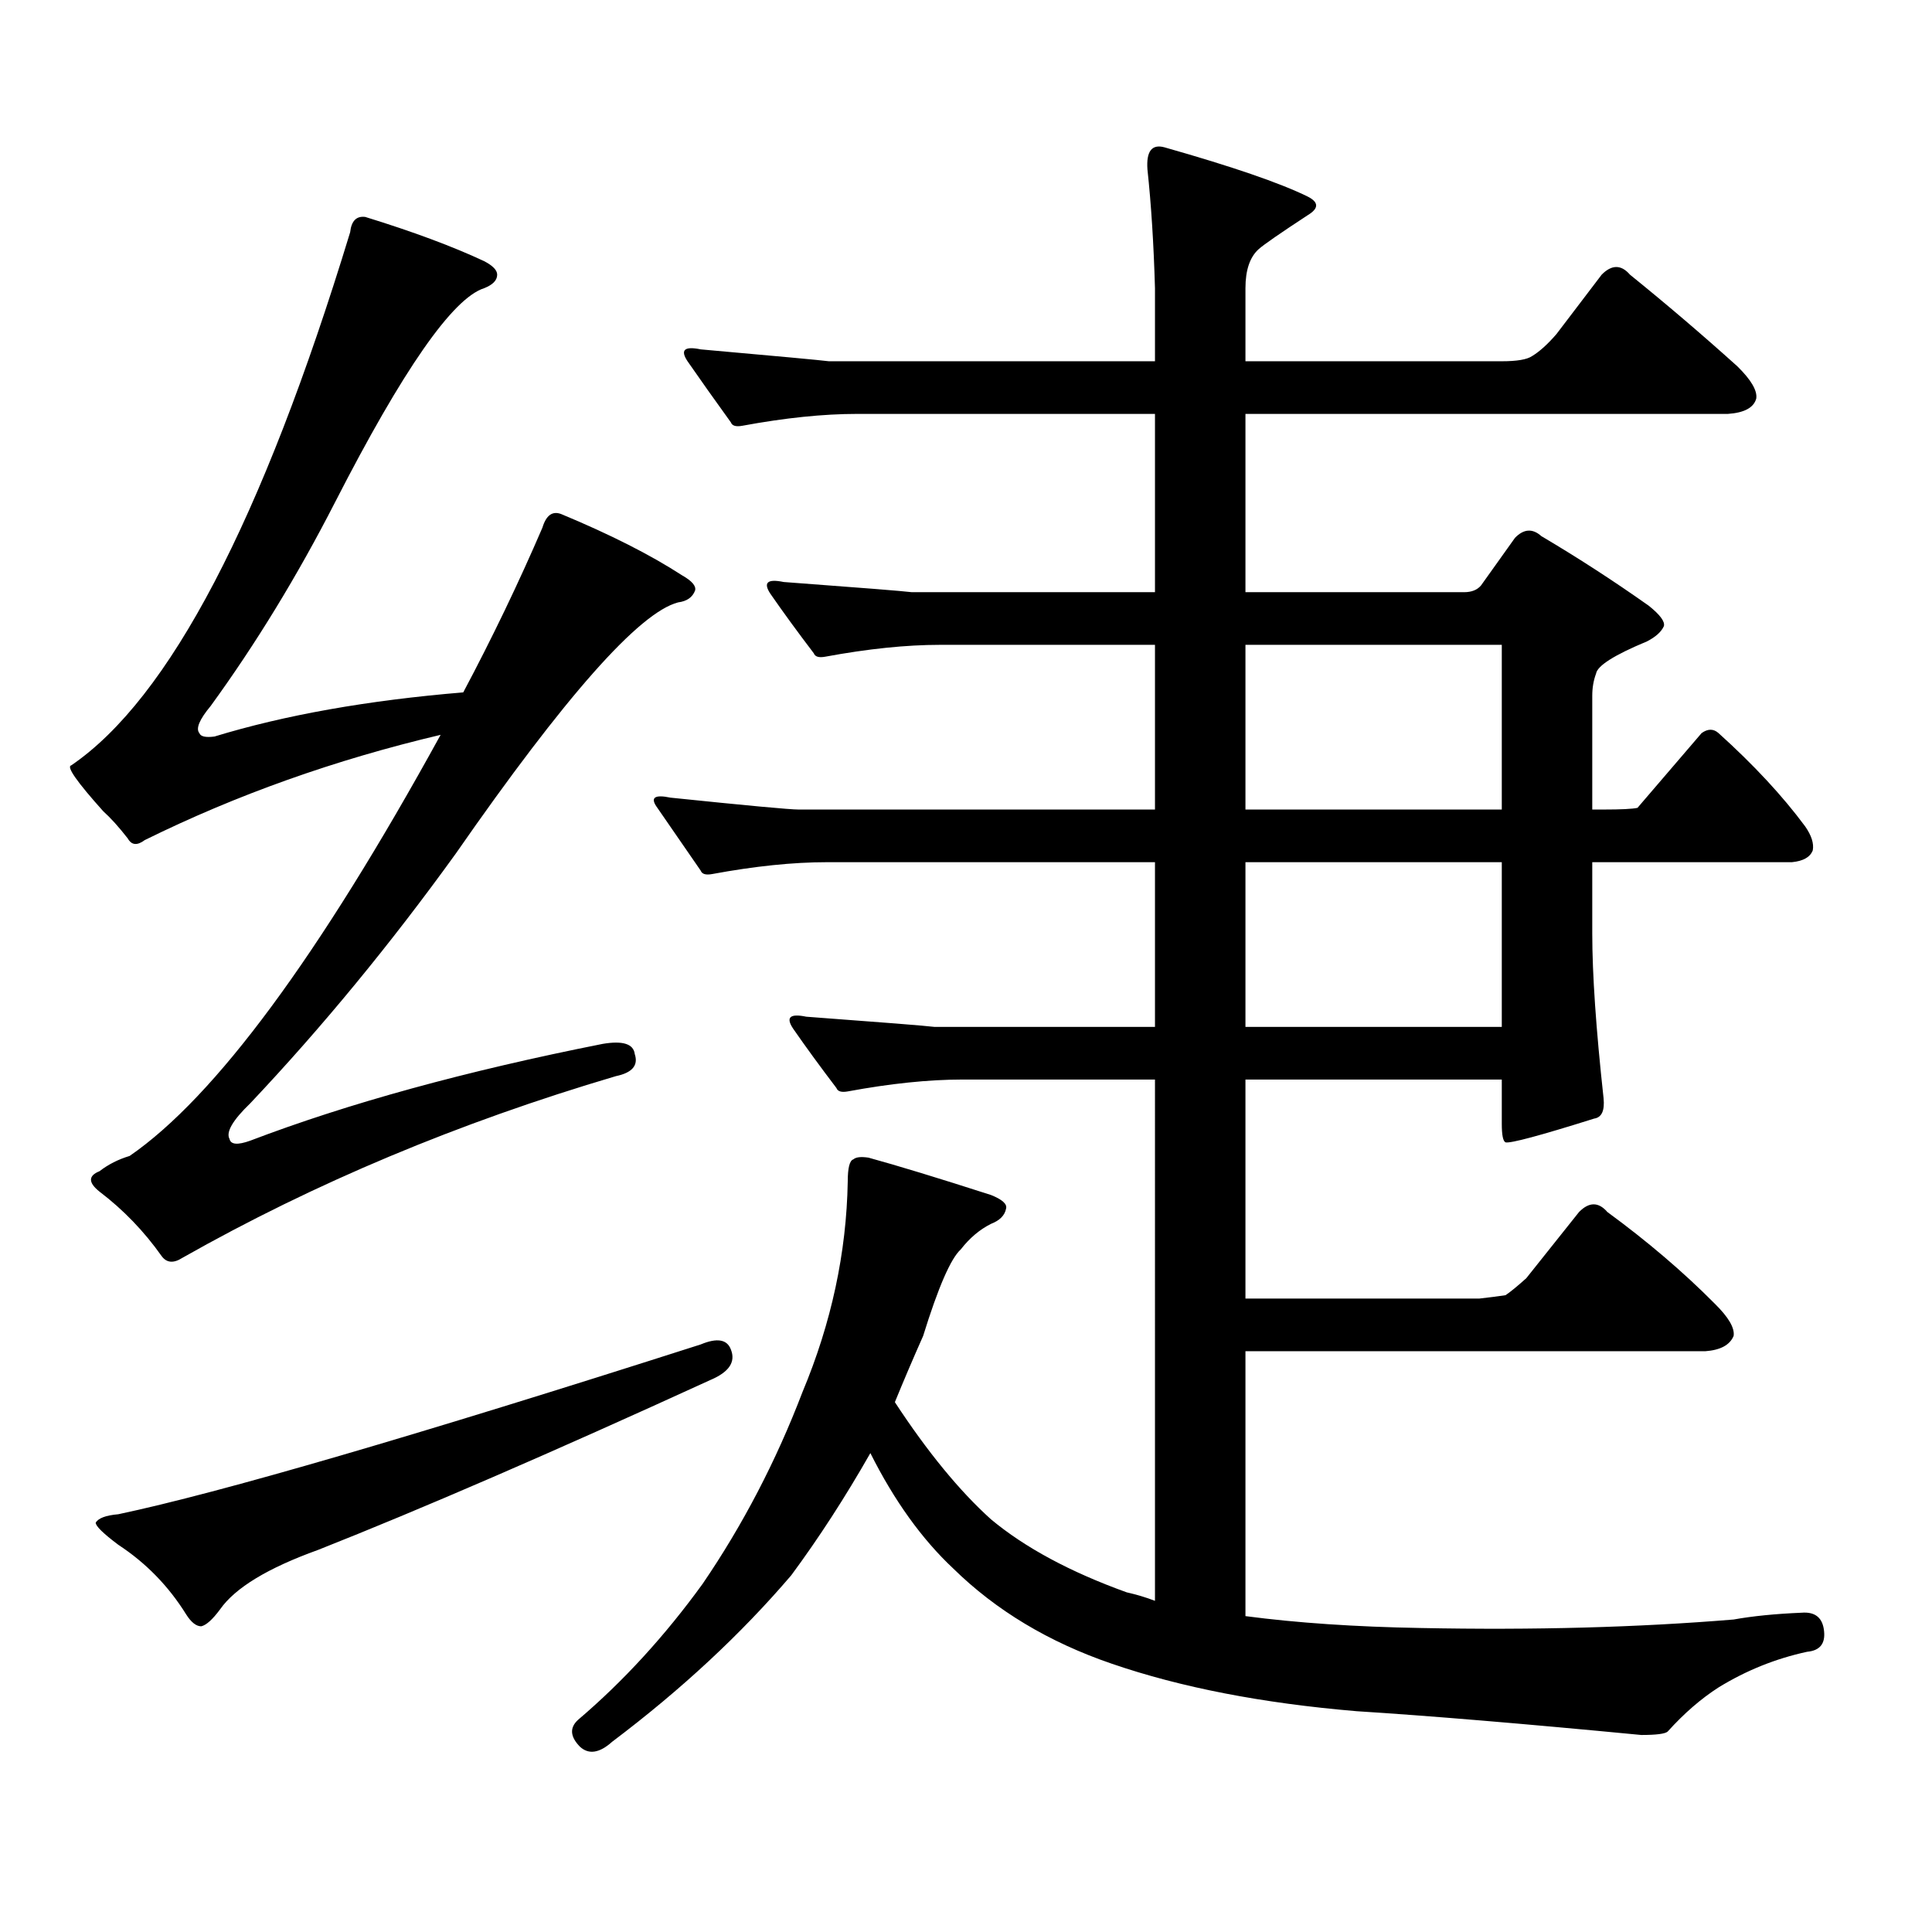 <?xml version="1.0" encoding="utf-8"?>
<!-- Generator: Adobe Illustrator 16.0.0, SVG Export Plug-In . SVG Version: 6.00 Build 0)  -->
<!DOCTYPE svg PUBLIC "-//W3C//DTD SVG 1.1//EN" "http://www.w3.org/Graphics/SVG/1.1/DTD/svg11.dtd">
<svg version="1.1" id="图层_1" xmlns="http://www.w3.org/2000/svg" xmlns:xlink="http://www.w3.org/1999/xlink" x="0px" y="0px"
	 width="1000px" height="1000px" viewBox="0 0 1000 1000" enable-background="new 0 0 1000 1000" xml:space="preserve">
<path d="M129.533,590.406c50.73-19.336,111.537-36.035,182.435-50.098c10.396-1.758,15.93,0,16.585,5.273
	c1.951,5.863-1.311,9.668-9.756,11.426c-81.309,24.032-156.094,55.371-224.385,94.043c-4.558,2.938-8.14,2.637-10.731-0.879
	c-9.115-12.882-19.847-24.02-32.194-33.398c-5.854-4.684-5.854-8.199,0-10.547c4.543-3.516,9.756-6.152,15.609-7.91
	c44.222-30.46,97.879-103.121,160.972-217.969C173.435,393.242,122.369,411.411,74.9,434.84c-3.902,2.938-6.829,2.637-8.78-0.879
	c-4.558-5.851-8.78-10.547-12.683-14.063c-13.658-15.23-19.191-23.141-16.585-23.73c50.73-34.566,98.854-126.563,144.387-275.977
	c0.641-5.851,3.247-8.487,7.805-7.91c24.71,7.621,45.197,15.243,61.462,22.852c4.543,2.348,6.829,4.696,6.829,7.031
	c0,2.938-2.286,5.273-6.829,7.031c-16.265,5.273-41.95,42.188-77.071,110.742c-19.512,38.095-40.975,73.251-64.389,105.469
	c-5.854,7.031-7.805,11.728-5.854,14.063c0.641,1.758,3.247,2.348,7.805,1.758c36.417-11.124,79.343-18.746,128.777-22.852
	c14.954-28.125,28.612-56.539,40.975-85.254c1.951-6.441,5.198-8.789,9.756-7.031c25.365,10.547,46.173,21.094,62.438,31.641
	c5.198,2.938,7.47,5.575,6.829,7.91c-1.311,3.516-4.237,5.575-8.78,6.152c-20.167,5.273-58.535,48.642-115.119,130.078
	c-33.825,46.884-69.267,89.95-106.339,129.199c-9.115,8.789-12.683,14.941-10.731,18.457
	C119.442,592.466,123.024,592.754,129.533,590.406z M362.698,695.875c8.445-3.516,13.658-2.637,15.609,2.637
	c2.592,6.454-0.976,11.728-10.731,15.82c-81.949,37.504-149.6,66.797-202.922,87.891c-26.021,9.365-42.926,19.624-50.73,30.762
	c-3.902,5.273-7.164,8.198-9.756,8.789c-2.606,0-5.213-2.061-7.805-6.152c-9.115-14.653-20.822-26.67-35.121-36.035
	c-7.805-5.864-11.707-9.668-11.707-11.426c1.296-2.349,5.198-3.818,11.707-4.395C113.924,772.628,214.409,743.336,362.698,695.875z
	 M597.814,306.52v-92.285H443.672c-17.561,0-37.407,2.06-59.511,6.152c-3.262,0.59-5.213,0-5.854-1.758
	c-8.46-11.715-15.944-22.262-22.438-31.641c-3.902-5.851-1.631-7.91,6.829-6.152c39.664,3.516,61.782,5.575,66.34,6.152h168.776
	v-37.793c-0.655-22.852-1.951-43.355-3.902-61.523c-0.655-9.366,2.271-13.184,8.78-11.426c35.121,9.97,59.831,18.457,74.145,25.488
	c5.854,2.938,5.854,6.152,0,9.668c-14.313,9.379-22.773,15.243-25.365,17.578c-4.558,4.105-6.829,10.849-6.829,20.215v37.793h132.68
	c7.805,0,13.003-0.879,15.609-2.637c3.902-2.335,8.125-6.152,12.683-11.426l23.414-30.762c5.198-5.273,10.076-5.273,14.634,0
	c18.856,15.243,37.393,31.063,55.608,47.461c7.149,7.031,10.396,12.606,9.756,16.699c-1.311,4.696-6.188,7.333-14.634,7.91h-249.75
	v92.285h113.168c3.902,0,6.829-1.168,8.78-3.516l17.561-24.609c4.543-4.684,9.101-4.972,13.658-0.879
	c18.856,11.137,37.393,23.153,55.608,36.035c5.854,4.696,8.445,8.212,7.805,10.547c-1.311,2.938-4.237,5.575-8.78,7.91
	c-16.92,7.031-25.7,12.606-26.341,16.699c-1.311,3.516-1.951,7.333-1.951,11.426v58.887h5.854c9.101,0,14.954-0.289,17.561-0.879
	l33.17-38.672c3.247-2.335,6.174-2.335,8.78,0c18.201,16.41,33.17,32.52,44.877,48.34c3.247,4.696,4.543,8.789,3.902,12.305
	c-1.311,3.516-4.878,5.575-10.731,6.152H824.15v36.914c0,21.094,1.951,49.521,5.854,85.254c0.641,6.454-0.976,9.97-4.878,10.547
	c-27.972,8.789-43.261,12.895-45.853,12.305c-1.311-0.577-1.951-3.805-1.951-9.668v-22.852h-132.68v113.379h120.973
	c5.198-0.577,9.756-1.168,13.658-1.758c2.592-1.758,6.174-4.684,10.731-8.789l27.316-34.277c5.198-5.273,10.076-5.273,14.634,0
	c20.808,15.243,39.344,31.063,55.608,47.461c7.149,7.031,10.396,12.606,9.756,16.699c-1.951,4.696-6.829,7.333-14.634,7.91H644.643
	V836.5c26.661,3.516,56.904,5.562,90.729,6.152c58.535,1.167,112.513-0.303,161.947-4.395c9.756-1.758,21.463-2.939,35.121-3.516
	c7.149-0.591,11.052,2.637,11.707,9.668c0.641,6.44-2.286,9.956-8.78,10.547c-16.265,3.516-31.554,9.668-45.853,18.457
	c-9.115,5.85-17.896,13.472-26.341,22.852c-1.311,1.167-5.854,1.758-13.658,1.758c-61.142-5.864-110.241-9.971-147.313-12.305
	c-48.779-4.106-91.064-12.305-126.826-24.609c-32.529-11.138-59.846-27.549-81.949-49.219
	c-16.265-15.244-30.578-35.156-42.926-59.766c-13.018,22.852-26.676,43.945-40.975,63.281
	c-26.021,30.459-56.919,59.175-92.681,86.133c-6.509,5.85-12.042,6.729-16.585,2.637c-5.213-5.273-5.533-9.971-0.976-14.063
	c23.414-19.927,44.877-43.369,64.389-70.313c20.808-30.474,38.048-63.57,51.706-99.316c14.954-35.733,22.759-72.07,23.414-108.984
	c0-7.031,0.976-10.836,2.927-11.426c1.296-1.168,3.902-1.456,7.805-0.879c14.954,4.105,36.097,10.547,63.413,19.336
	c5.854,2.348,8.445,4.696,7.805,7.031c-0.655,3.516-3.262,6.152-7.805,7.91c-5.854,2.938-11.066,7.333-15.609,13.184
	c-5.213,4.696-11.707,19.638-19.512,44.824c-5.213,11.728-10.091,23.153-14.634,34.277c16.905,25.79,33.49,45.991,49.755,60.645
	c17.561,14.639,40.975,27.246,70.242,37.793c5.198,1.167,10.076,2.637,14.634,4.395V558.766h-99.51
	c-17.561,0-37.407,2.06-59.511,6.152c-3.262,0.59-5.213,0-5.854-1.758c-8.46-11.124-15.944-21.383-22.438-30.762
	c-3.902-5.851-1.631-7.91,6.829-6.152c39.664,2.938,61.782,4.696,66.34,5.273h114.144v-85.254H428.063
	c-17.561,0-37.407,2.06-59.511,6.152c-3.262,0.59-5.213,0-5.854-1.758c-8.46-12.305-15.944-23.141-22.438-32.52
	c-3.902-5.273-1.631-7.031,6.829-5.273c39.664,4.105,61.782,6.152,66.34,6.152h184.386v-85.254H486.598
	c-17.561,0-37.407,2.06-59.511,6.152c-3.262,0.59-5.213,0-5.854-1.758c-8.46-11.124-15.944-21.383-22.438-30.762
	c-3.902-5.851-1.631-7.91,6.829-6.152c39.664,2.938,61.782,4.696,66.34,5.273H597.814z M644.643,333.766v85.254h132.68v-85.254
	H644.643z M644.643,446.266v85.254h132.68v-85.254H644.643z"/>
</svg>
